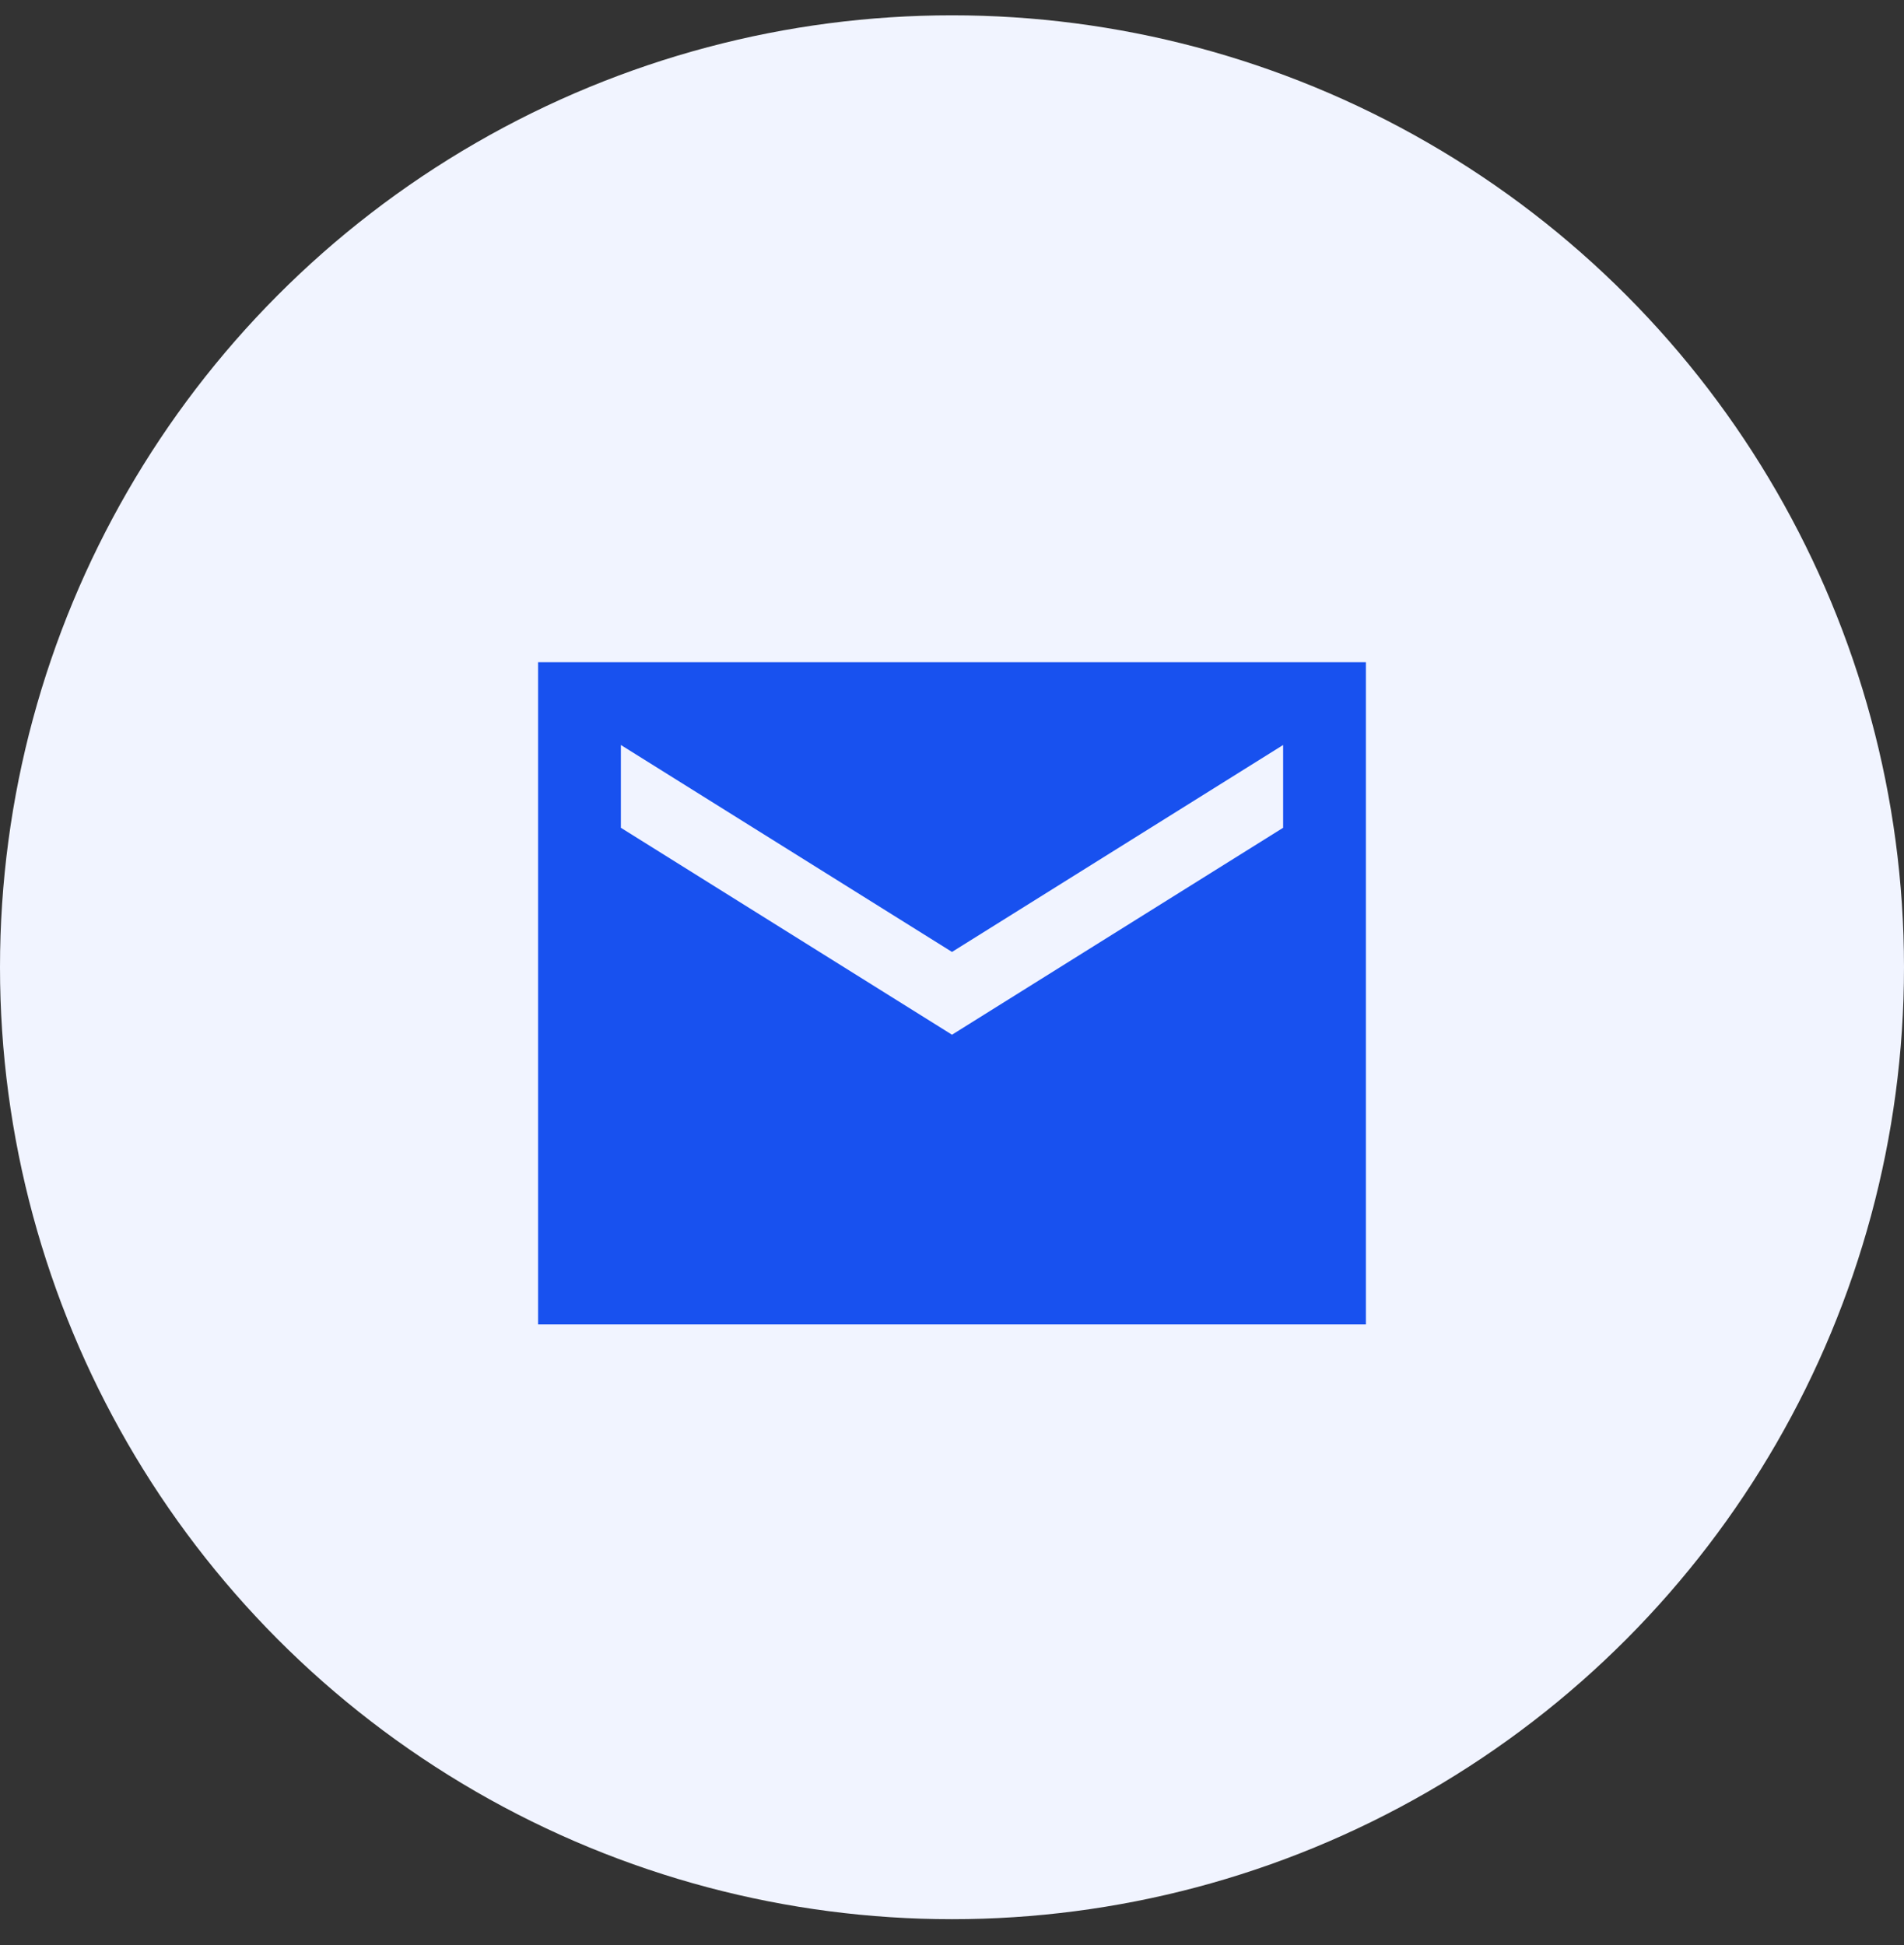 <svg xmlns="http://www.w3.org/2000/svg" width="46" height="47" viewBox="0 0 46 47" fill="none"><rect x="0" y="0" width="46" height="47" fill="#333333" stroke="none"/><circle cx="23" cy="23.37" r="23" fill="#F1F4FF"></circle><path d="M33 16H13V32H33V16ZM31 20L23 25L15 20V18L23 23L31 18V20Z" fill="#1851EF"></path></svg>